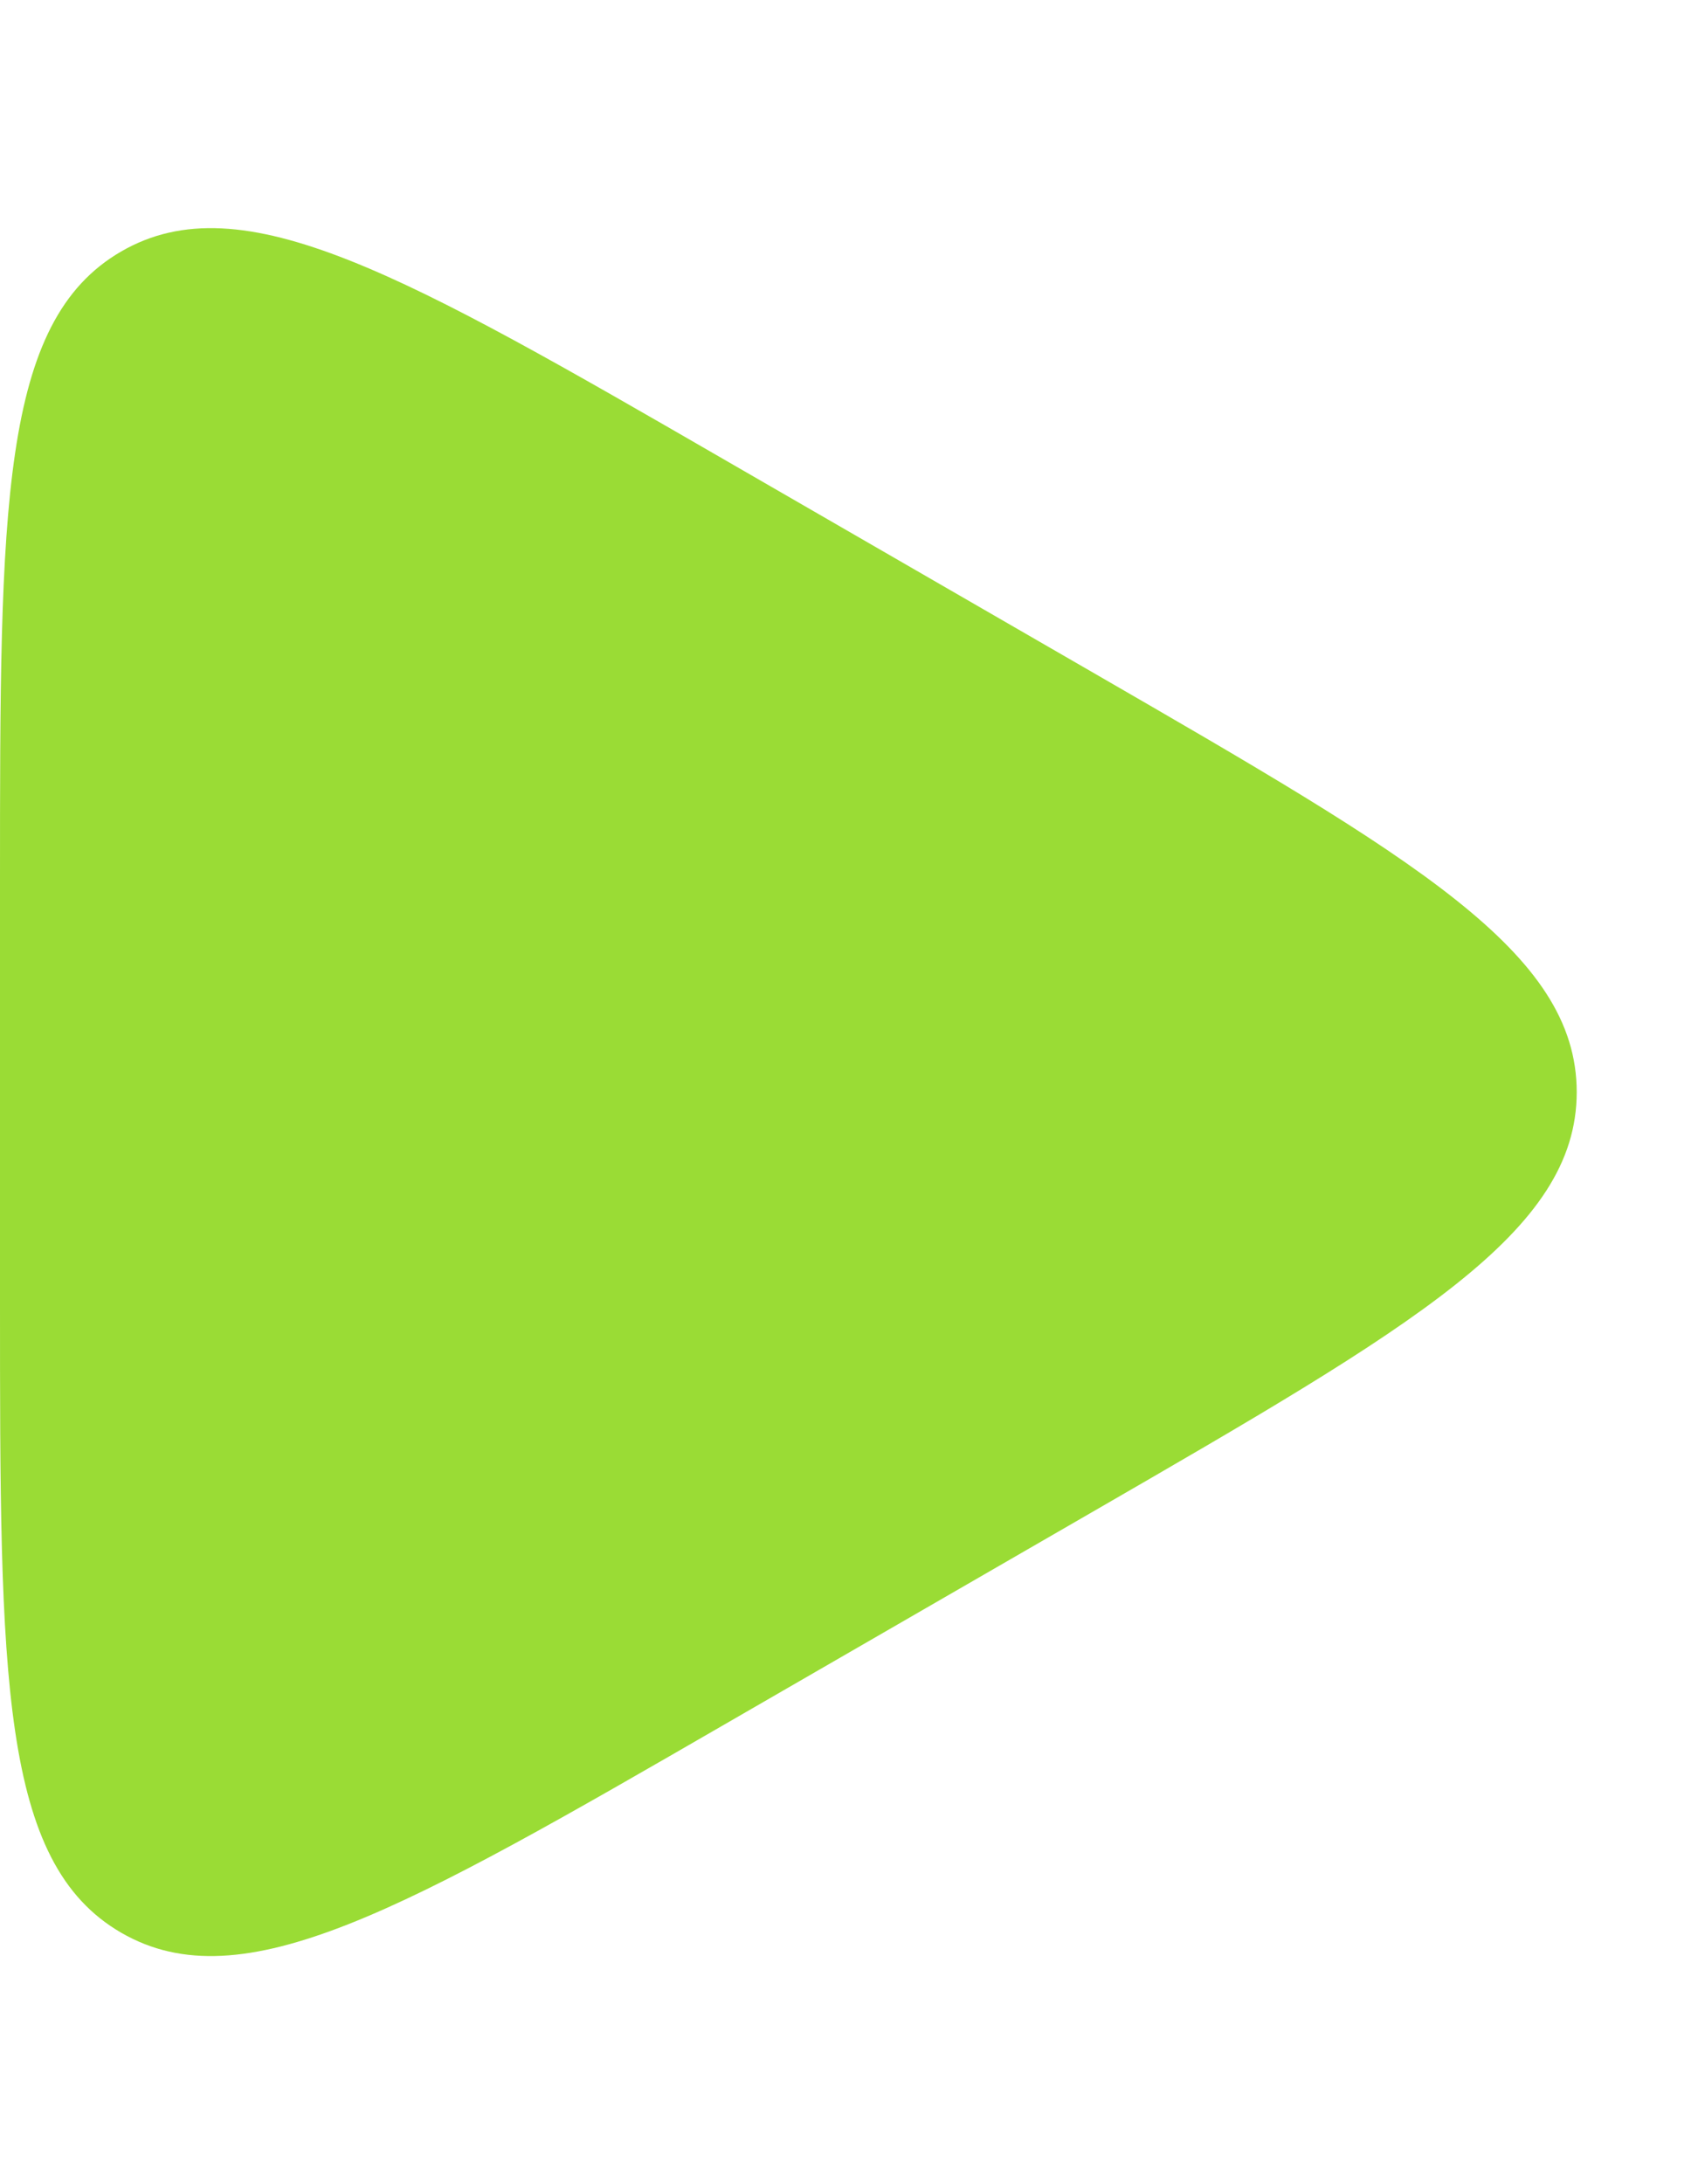 <svg width="7" height="9" viewBox="0 0 7 9" fill="none" xmlns="http://www.w3.org/2000/svg">
<path d="M4.5 2.768C5.833 3.538 6.5 3.923 6.5 4.5C6.5 5.077 5.833 5.462 4.5 6.232L3 7.098C1.667 7.868 1 8.253 0.5 7.964C-3.54017e-07 7.675 -2.60763e-07 6.906 -1.93465e-07 5.366L-1.17755e-07 3.634C-5.0457e-08 2.094 -1.68079e-08 1.325 0.5 1.036C1 0.747 1.667 1.132 3 1.902L4.5 2.768Z" fill="#9ADC35"/>
</svg>
